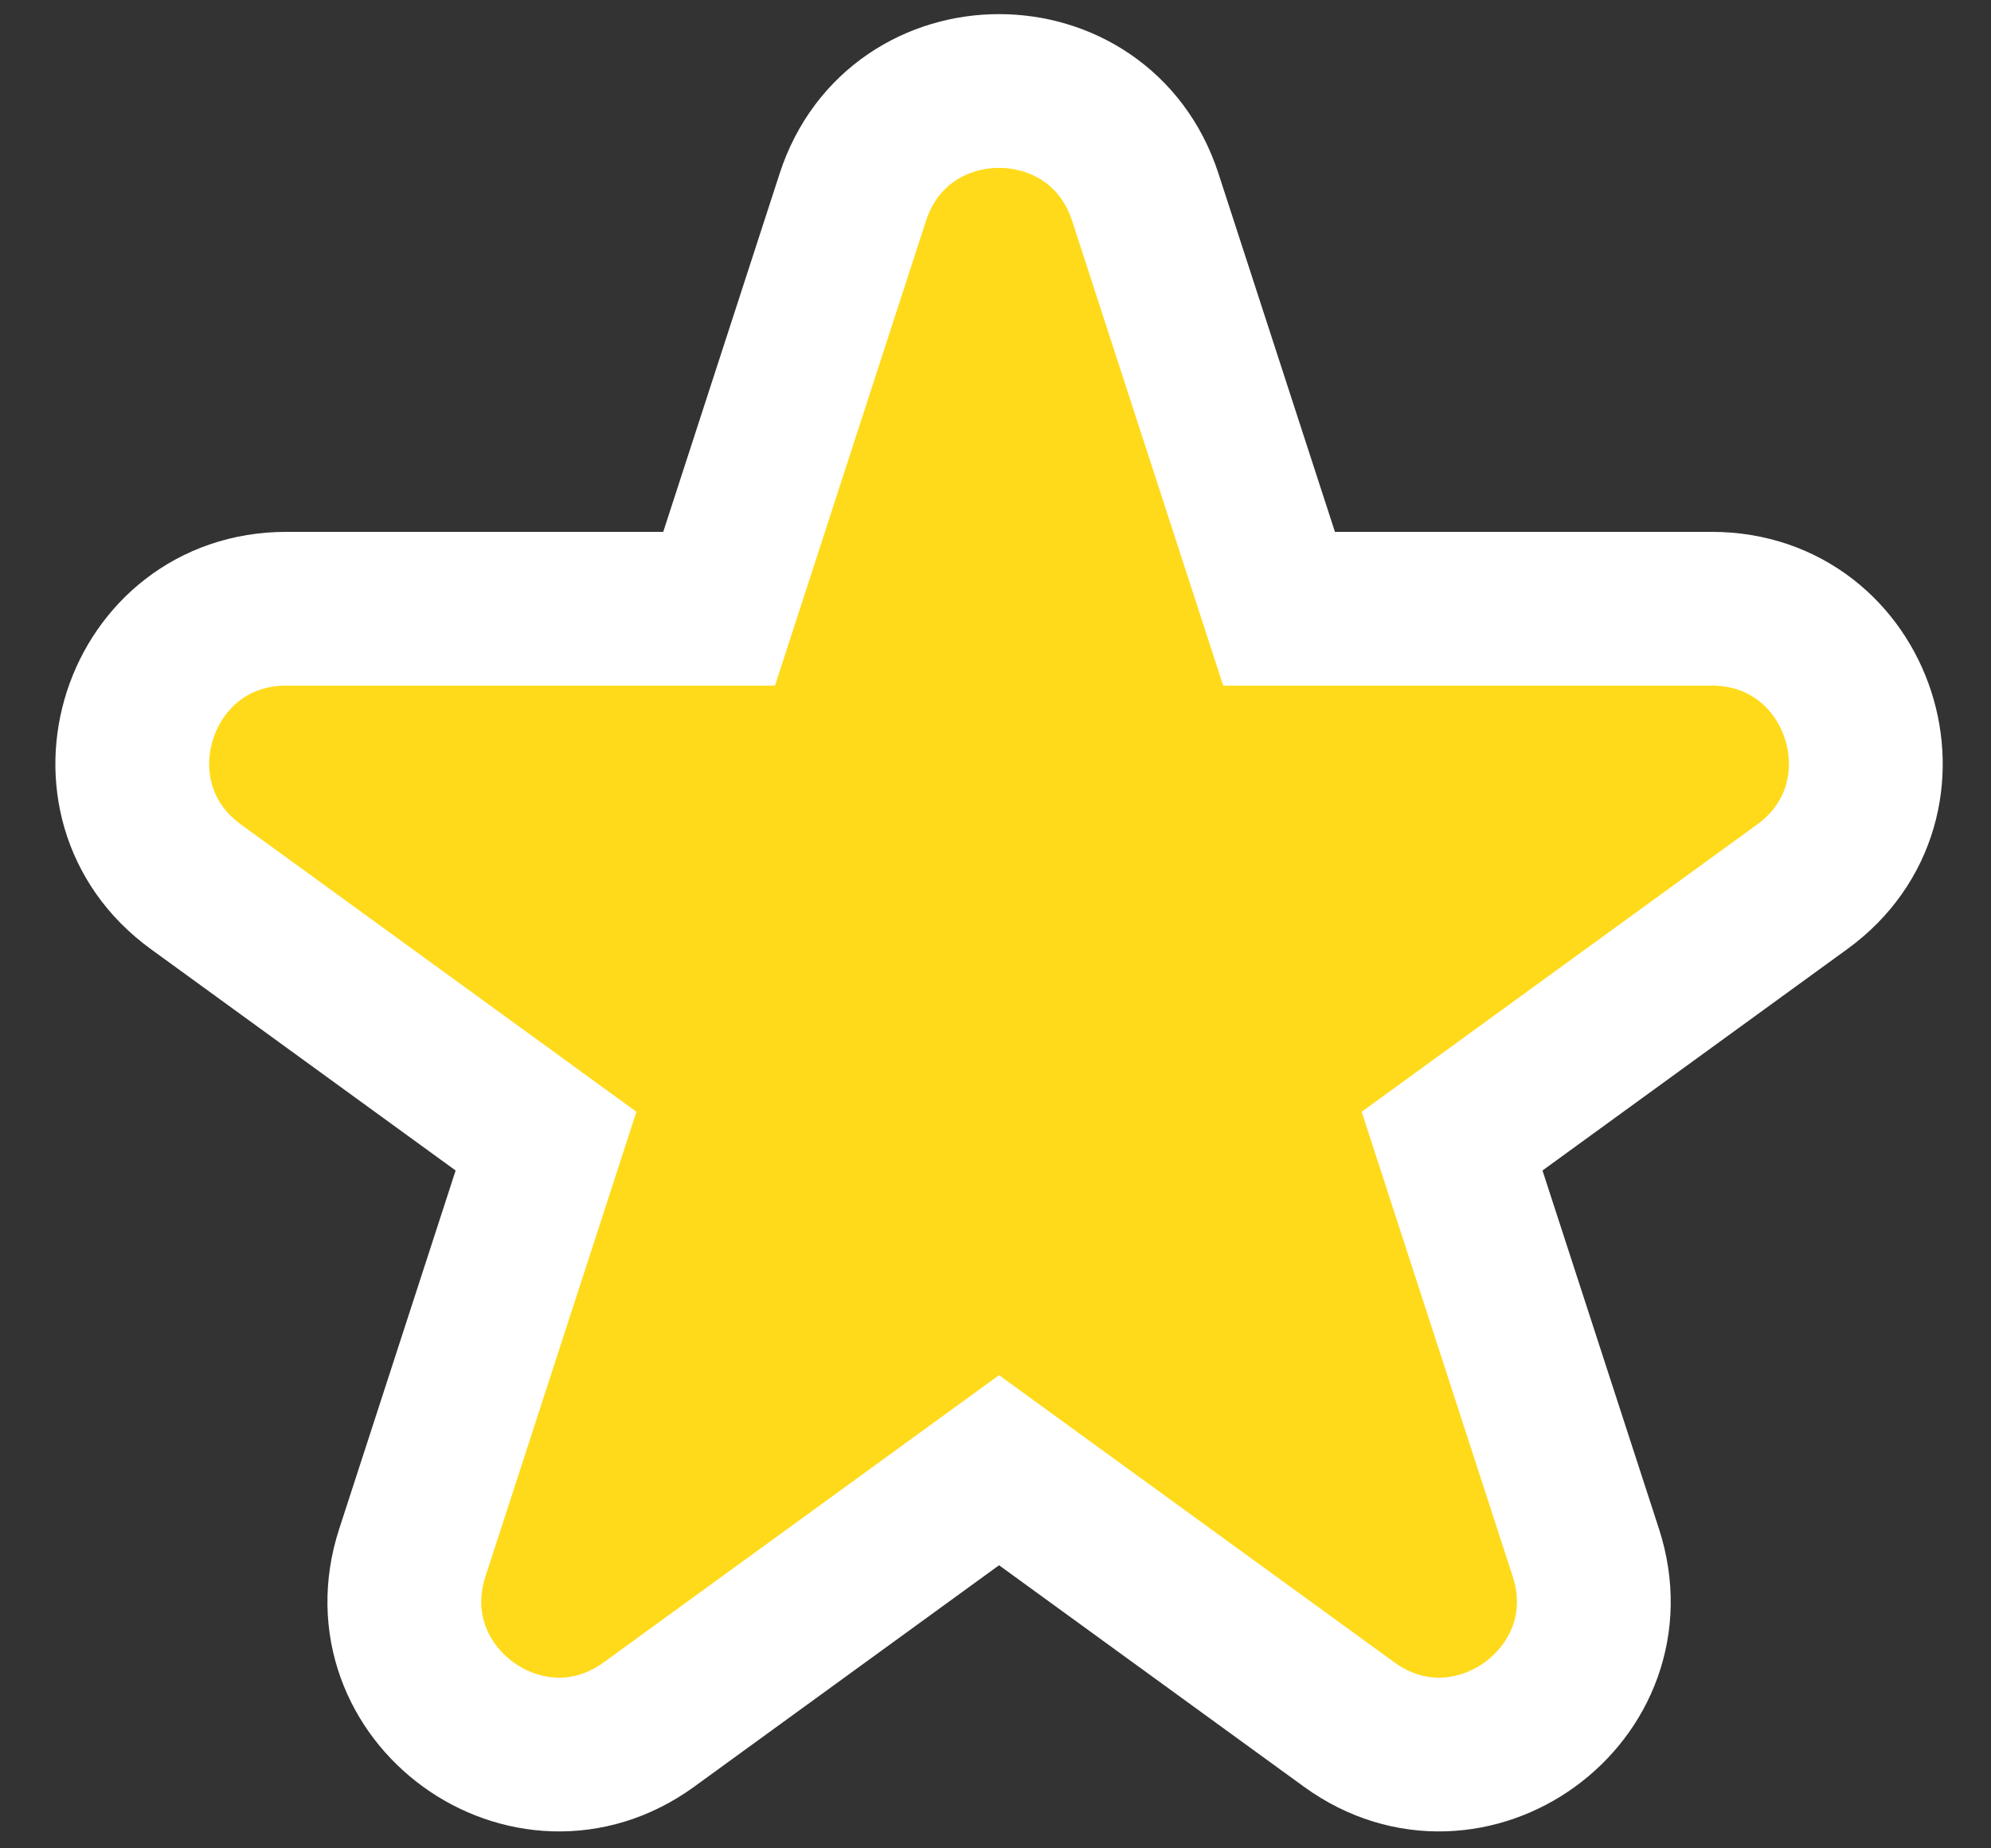 <svg viewBox="0 0 28 26" fill="none" xmlns="http://www.w3.org/2000/svg">
<rect x="0" y="0" width="28" height="26" fill="#333333" stroke="none"/>
<path d="M16.107 2.775C15.46 0.782 12.64 0.782 11.993 2.775L10.113 8.563H4.027C1.932 8.563 1.061 11.244 2.756 12.475L7.679 16.052L5.799 21.84C5.151 23.832 7.432 25.489 9.127 24.258L14.05 20.681L18.973 24.258C20.668 25.489 22.949 23.832 22.302 21.84L20.421 16.052L25.344 12.475C27.039 11.244 26.168 8.563 24.073 8.563L17.988 8.563L16.107 2.775Z" fill="#FFDA1A" stroke="white" stroke-width="2.163"/>
</svg>
